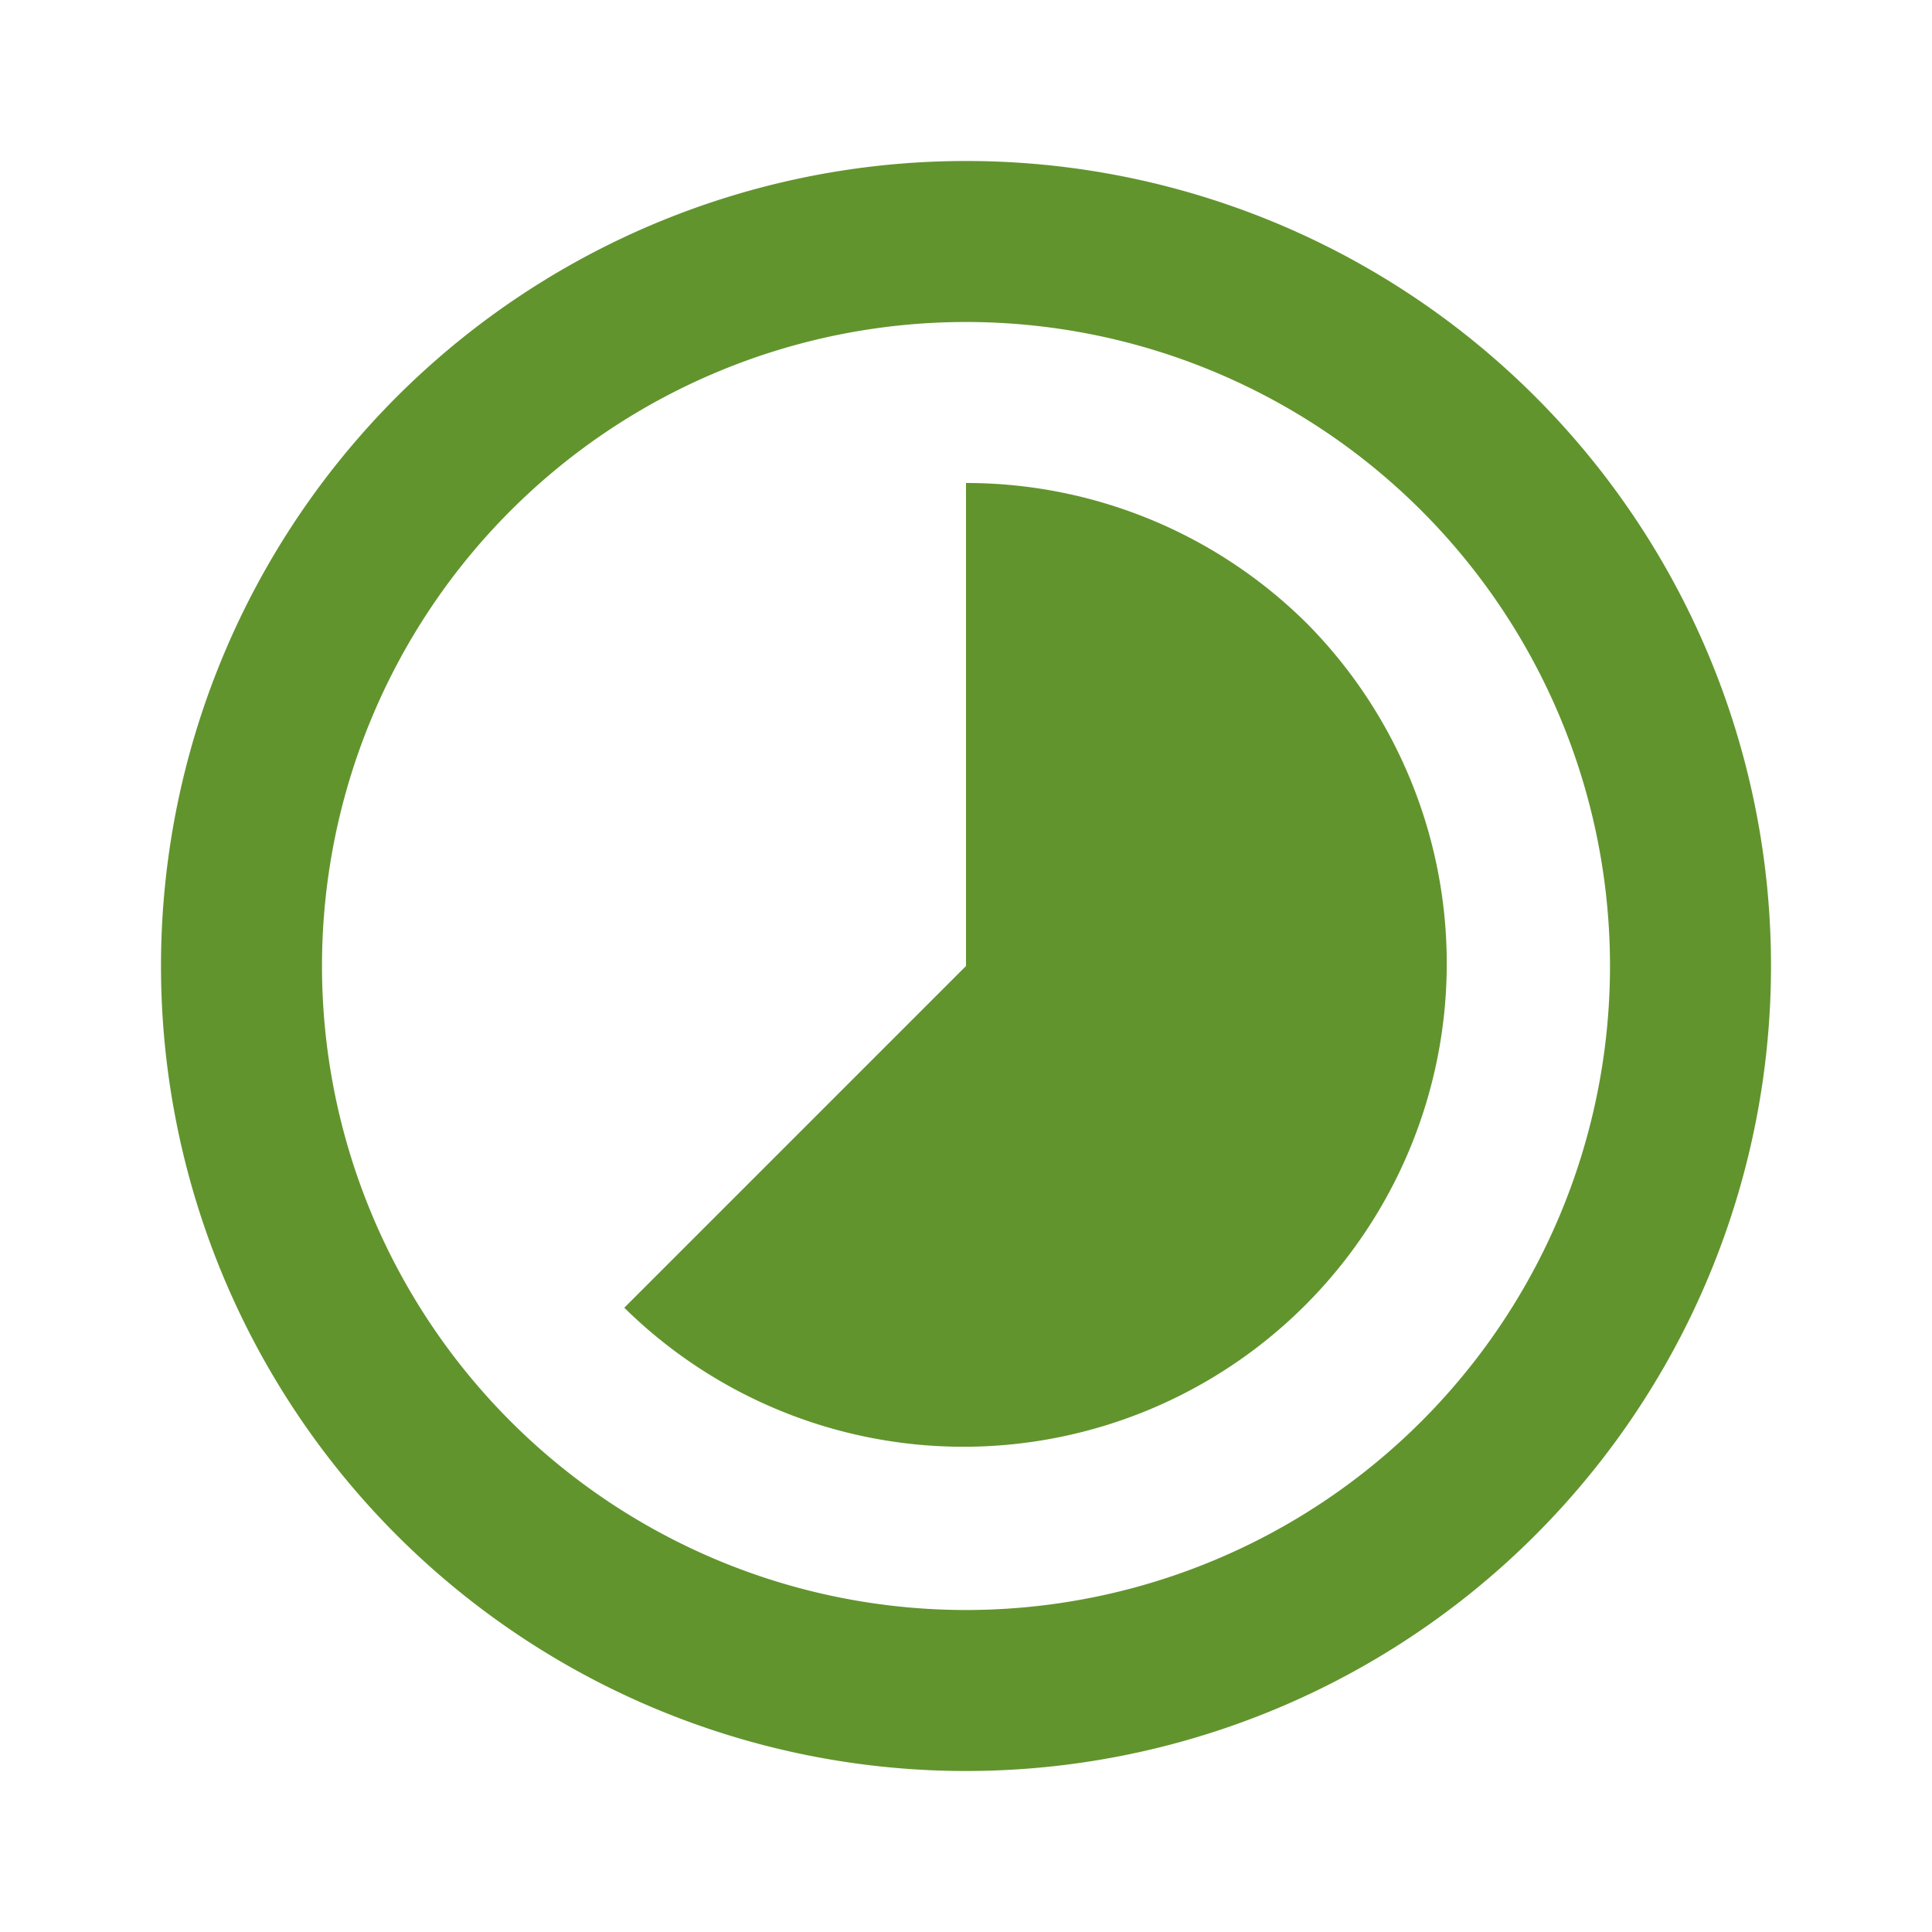<svg xmlns="http://www.w3.org/2000/svg" width="48" height="48" viewBox="0 0 48 48">
<defs>
    <style>
      .cls-1 {
        fill: #62942e;
        fill-rule: evenodd;
      }
    </style>
  </defs>
  <path class="cls-1" d="M2268.49,539.51A12,12,0,0,0,2260,536v12l-8.49,8.49A12.007,12.007,0,0,0,2268.49,539.51ZM2260,528a20,20,0,1,0,20,20A19.994,19.994,0,0,0,2260,528Zm0,36a16,16,0,1,1,16-16A16,16,0,0,1,2260,564Z" transform="translate(-2236 -524)"/>
</svg>
